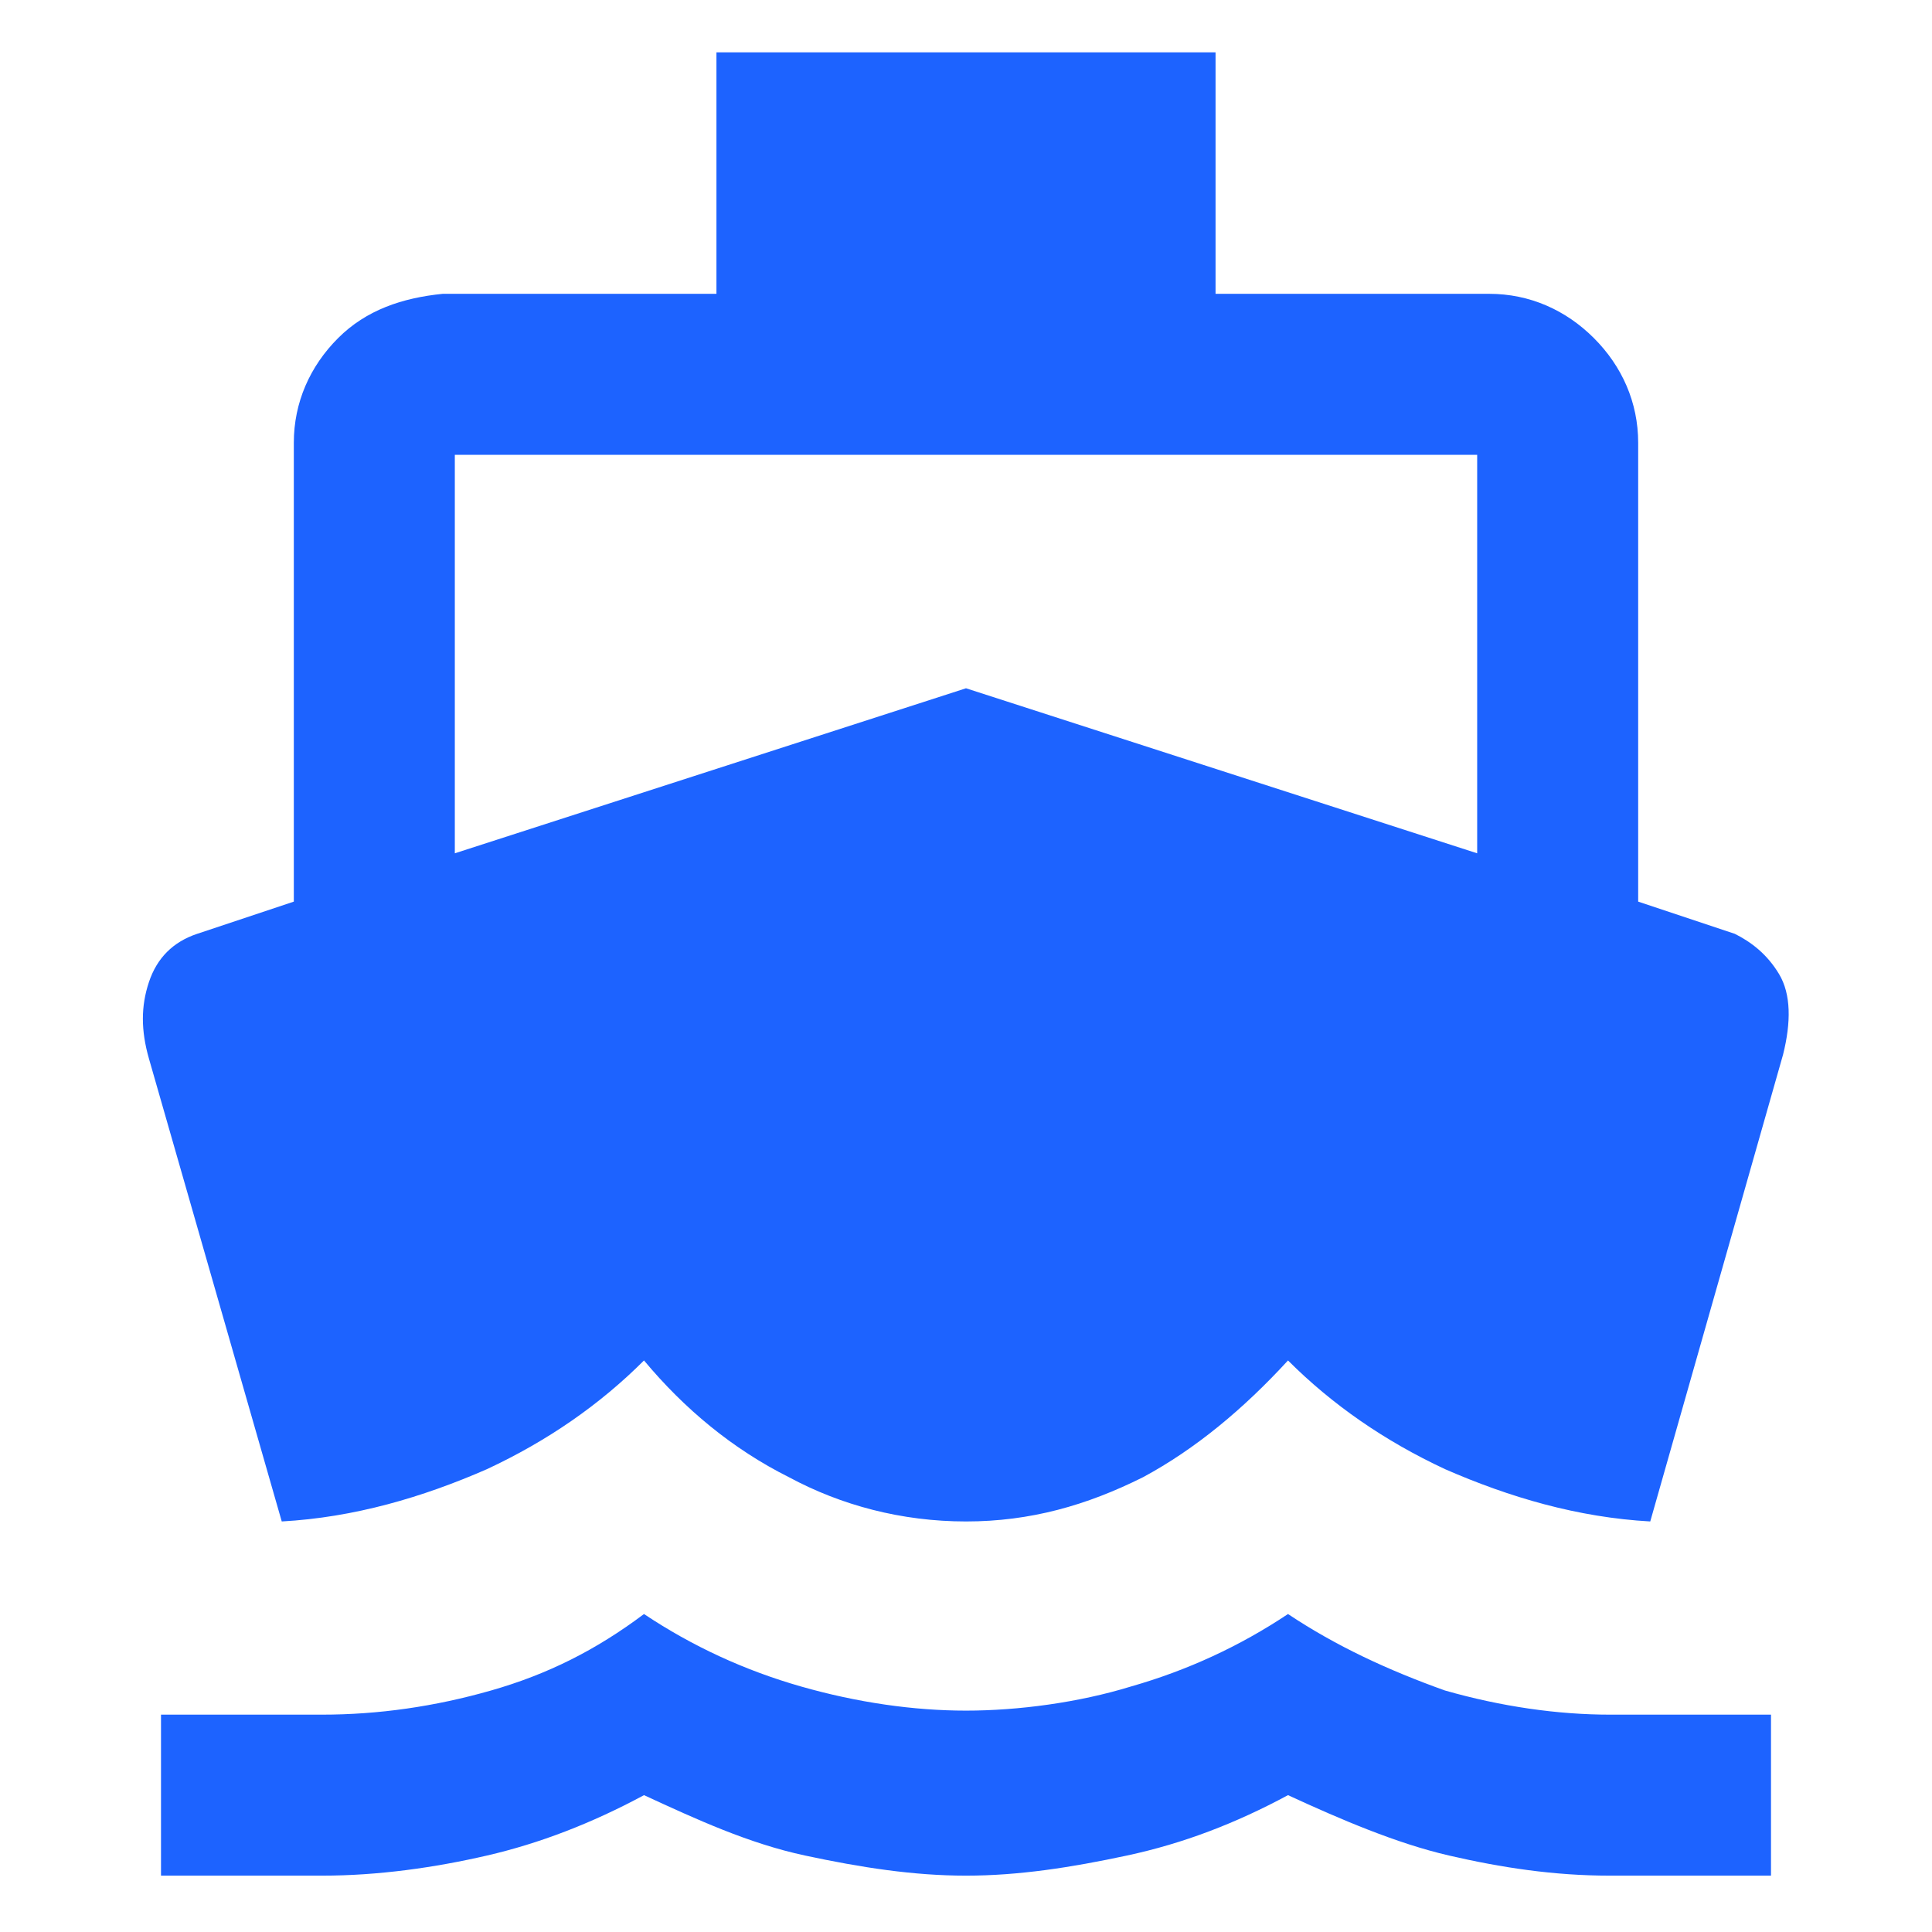 <?xml version="1.0" encoding="utf-8"?>
<!-- Generator: Adobe Illustrator 26.3.1, SVG Export Plug-In . SVG Version: 6.00 Build 0)  -->
<svg version="1.1" id="Layer_1" xmlns="http://www.w3.org/2000/svg" xmlns:xlink="http://www.w3.org/1999/xlink" x="0px" y="0px"
	 viewBox="0 0 48 48" style="enable-background:new 0 0 48 48;" xml:space="preserve">
<style type="text/css">
	.st0{fill:#1D63FF;}
</style>
<path class="st0" d="M7,37.8L3.7,26.3c-0.2-0.7-0.2-1.3,0-1.9c0.2-0.6,0.6-1,1.2-1.2l2.4-0.8V11c0-1,0.4-1.9,1.1-2.6S10,7.4,11,7.3
	h6.8v-6h12.4v6H37c1,0,1.9,0.4,2.6,1.1c0.7,0.7,1.1,1.6,1.1,2.6v11.4l2.4,0.8c0.4,0.2,0.8,0.5,1.1,1c0.3,0.5,0.3,1.2,0.1,2L41,37.8
	c-1.8-0.1-3.5-0.6-5.1-1.3c-1.5-0.7-2.8-1.6-3.9-2.7c-1.1,1.2-2.3,2.2-3.6,2.9c-1.4,0.7-2.8,1.1-4.4,1.1s-3.1-0.4-4.4-1.1
	c-1.4-0.7-2.6-1.7-3.6-2.9c-1.1,1.1-2.4,2-3.9,2.7C10.5,37.2,8.8,37.7,7,37.8z M4,46.6v-4h4c1.4,0,2.8-0.2,4.2-0.6s2.6-1,3.8-1.9
	c1.2,0.8,2.5,1.4,3.9,1.8c1.4,0.4,2.8,0.6,4.1,0.6s2.8-0.2,4.1-0.6c1.4-0.4,2.7-1,3.9-1.8c1.2,0.8,2.5,1.4,3.9,1.9
	c1.4,0.4,2.8,0.6,4.1,0.6h4v4h-4c-1.4,0-2.7-0.2-4-0.5c-1.3-0.3-2.7-0.9-4-1.5c-1.3,0.7-2.6,1.2-4,1.5c-1.4,0.3-2.7,0.5-4,0.5
	c-1.3,0-2.6-0.2-4-0.5c-1.4-0.3-2.7-0.9-4-1.5c-1.3,0.7-2.6,1.2-3.9,1.5c-1.3,0.3-2.7,0.5-4.1,0.5C8,46.6,4,46.6,4,46.6z M11.3,21.2
	L24,17.1l12.7,4.1v-9.9H11.3V21.2z"/>
</svg>

